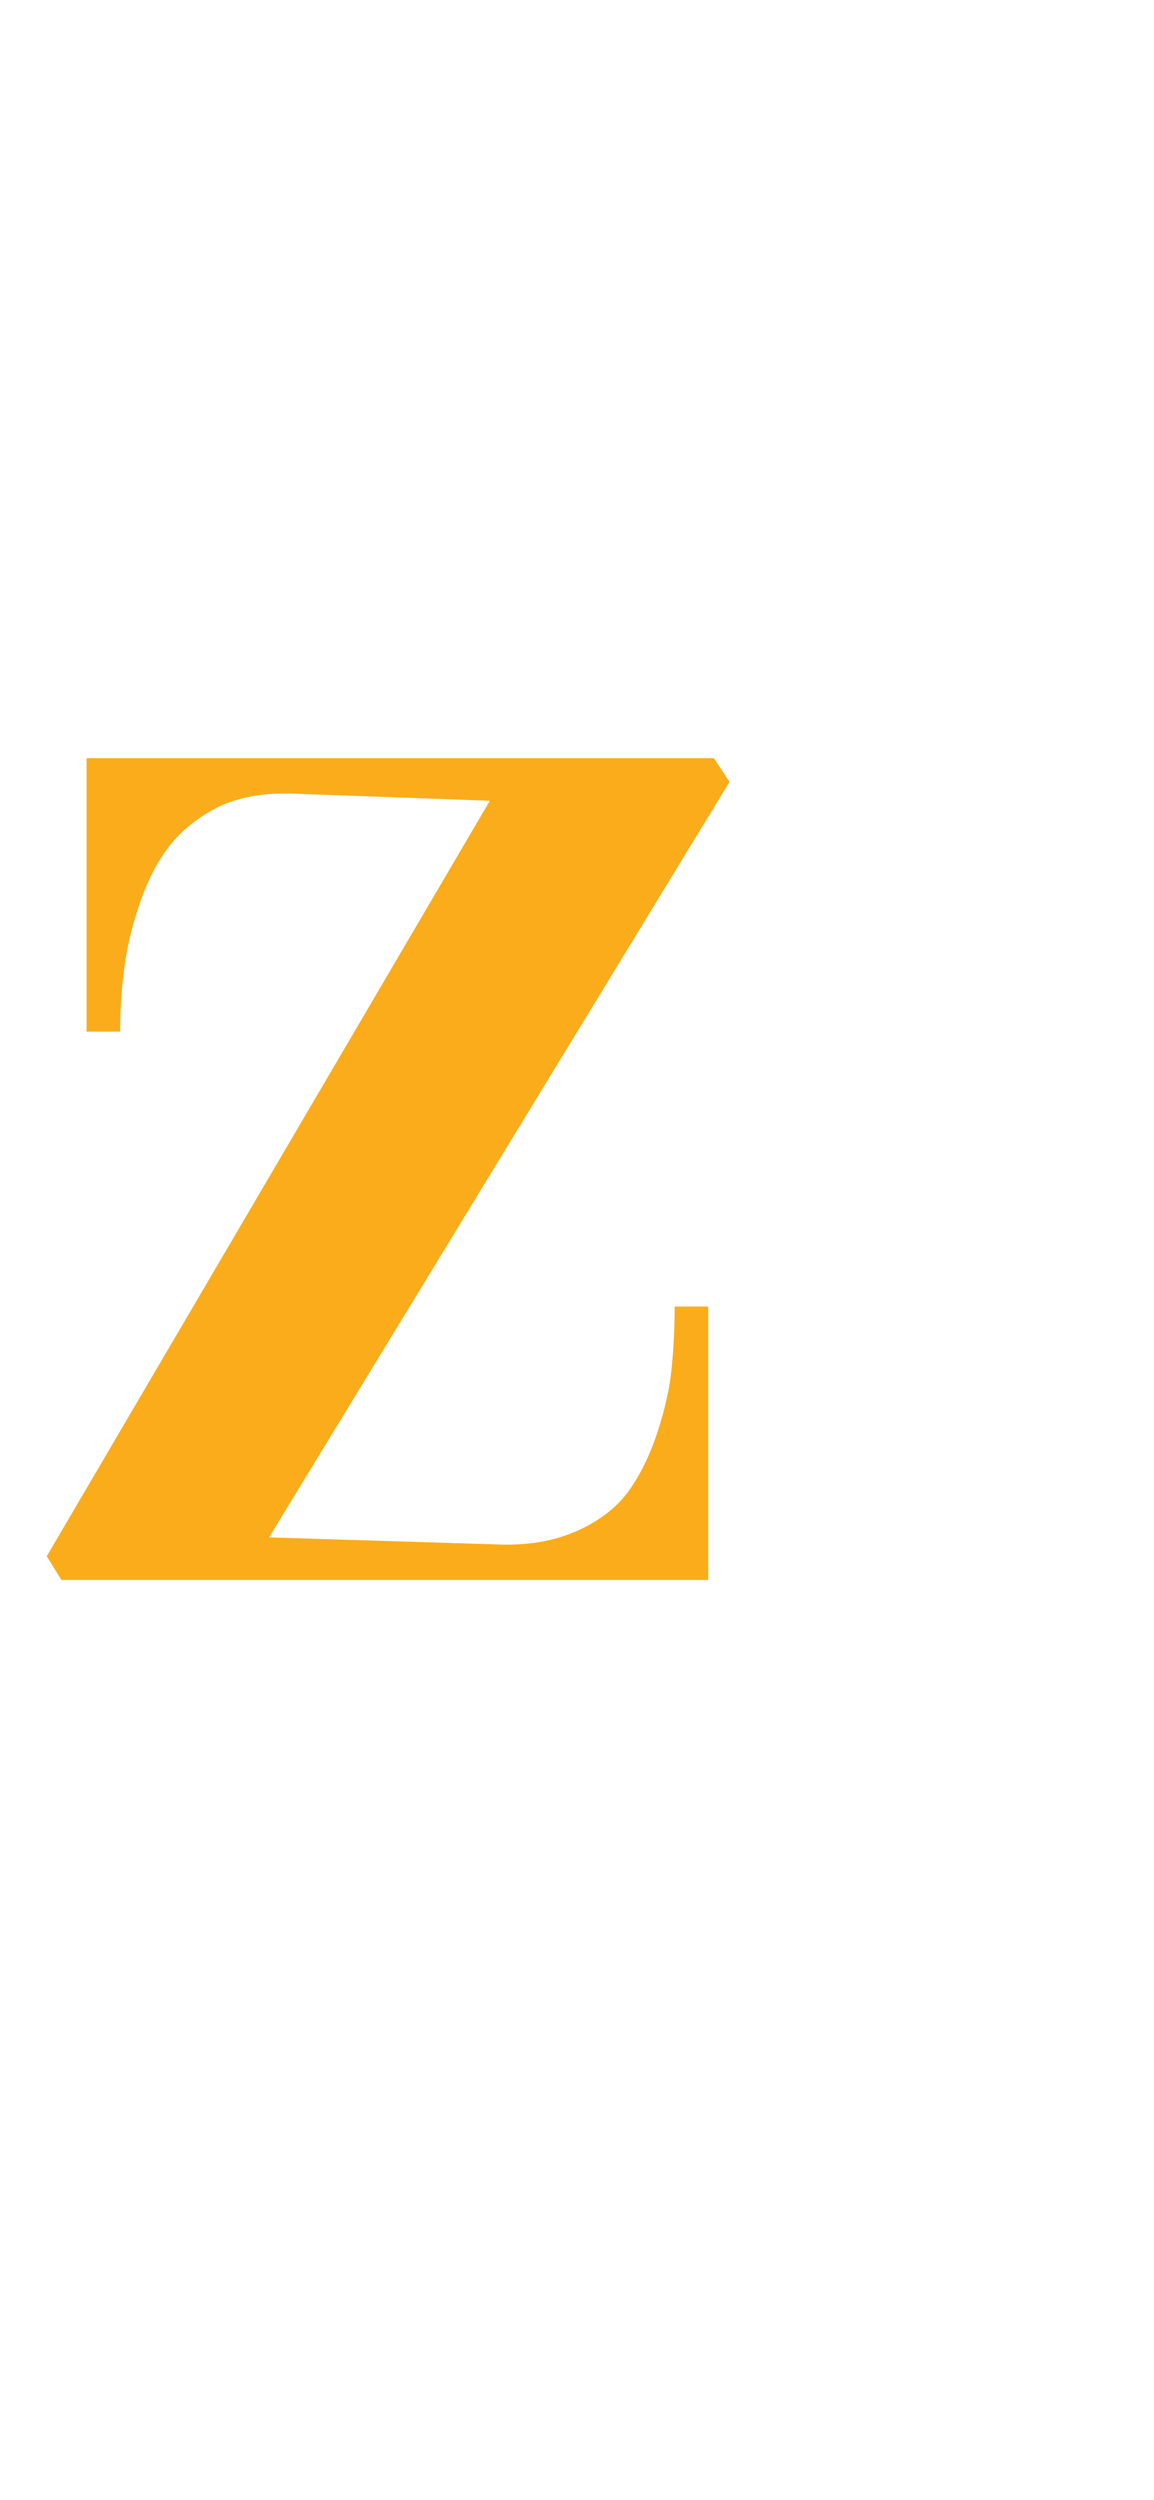 <?xml version="1.0" standalone="no"?><!DOCTYPE svg PUBLIC "-//W3C//DTD SVG 1.1//EN" "http://www.w3.org/Graphics/SVG/1.1/DTD/svg11.dtd"><svg xmlns="http://www.w3.org/2000/svg" version="1.1" width="385.2px" height="833.9px" viewBox="0 -1 385.2 833.9" style="top:-1px"><desc>z</desc><defs/><g id="Polygon73778"><path d="m15.6 518.1l147.9-252l-66.3-2.4s-2.76-.03-2.8 0c-7.8 0-14.9 1.4-21.2 4.3c-7 3.5-12.5 7.9-16.6 13.1c-4.1 5.3-7.4 11.7-9.9 19.1c-2.6 7.5-4.3 14.6-5.2 21.5c-.9 6.8-1.4 13.9-1.4 21.4H28.9v-91.2h209.4l5.2 7.9l-153.7 252l77.8 2.4s2.72.04 2.7 0c8.4-.1 15.9-1.7 22.4-4.6c7.3-3.3 12.9-7.6 16.8-12.8c3.9-5.3 7.1-11.7 9.7-19.3c2.5-7.5 4.2-14.6 4.9-21.3c.7-6.6 1.1-13.7 1.1-21.4h11.2V526H20.5l-4.9-7.9z" stroke="none" fill="#faac1a"/></g></svg>